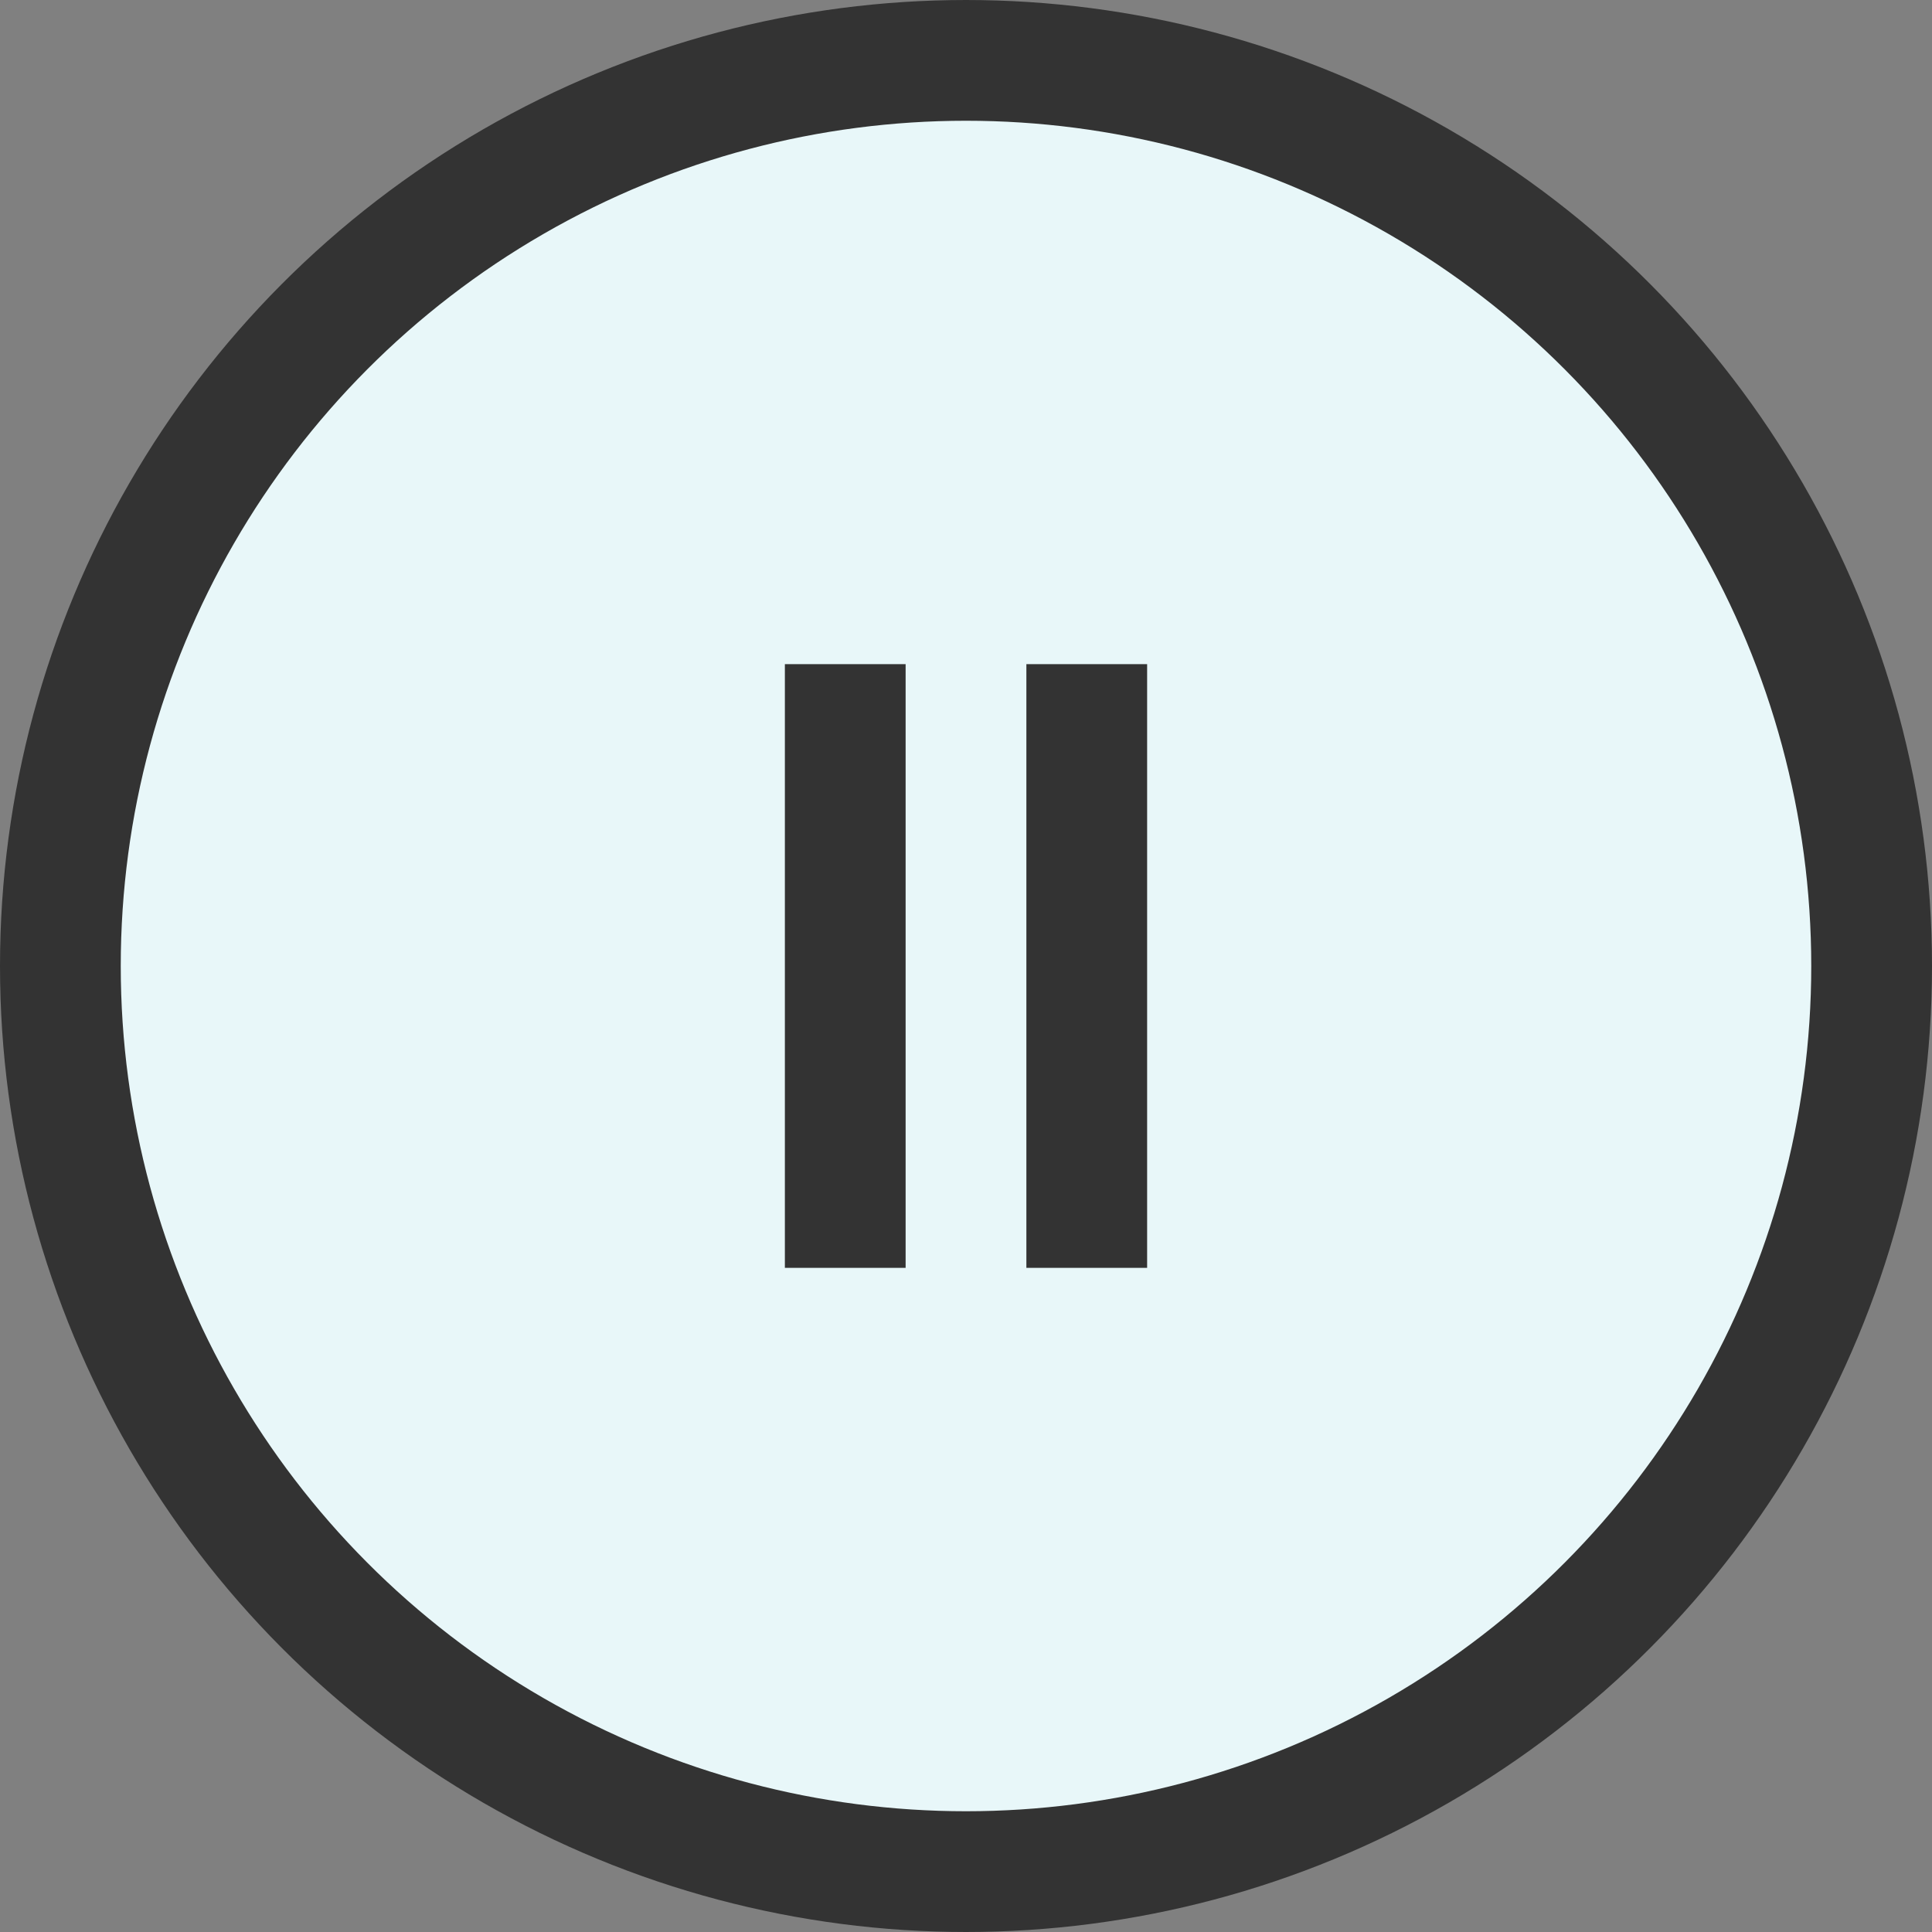 <?xml version="1.0" encoding="utf-8"?><!-- Скачано с сайта svg4.ru / Downloaded from svg4.ru -->
<svg width="800px" height="800px" viewBox="0 0 32 32" xmlns="http://www.w3.org/2000/svg">
  <rect x="0" y="0" width="32" height="32" fill="#808080" stroke="none"/>
  <g id="Group_16" data-name="Group 16" transform="translate(-846 -253)">
    <circle id="Ellipse_4" data-name="Ellipse 4" cx="15" cy="15" r="15" transform="translate(847 254)" fill="#e8f7f9" stroke="#333" stroke-linecap="round" stroke-linejoin="round" stroke-width="2"/>
    <line id="Line_14" data-name="Line 14" y2="10" transform="translate(860 264)" fill="none" stroke="#333" stroke-linejoin="round" stroke-width="2"/>
    <line id="Line_15" data-name="Line 15" y2="10" transform="translate(864 264)" fill="none" stroke="#333" stroke-linejoin="round" stroke-width="2"/>
  </g>
</svg>